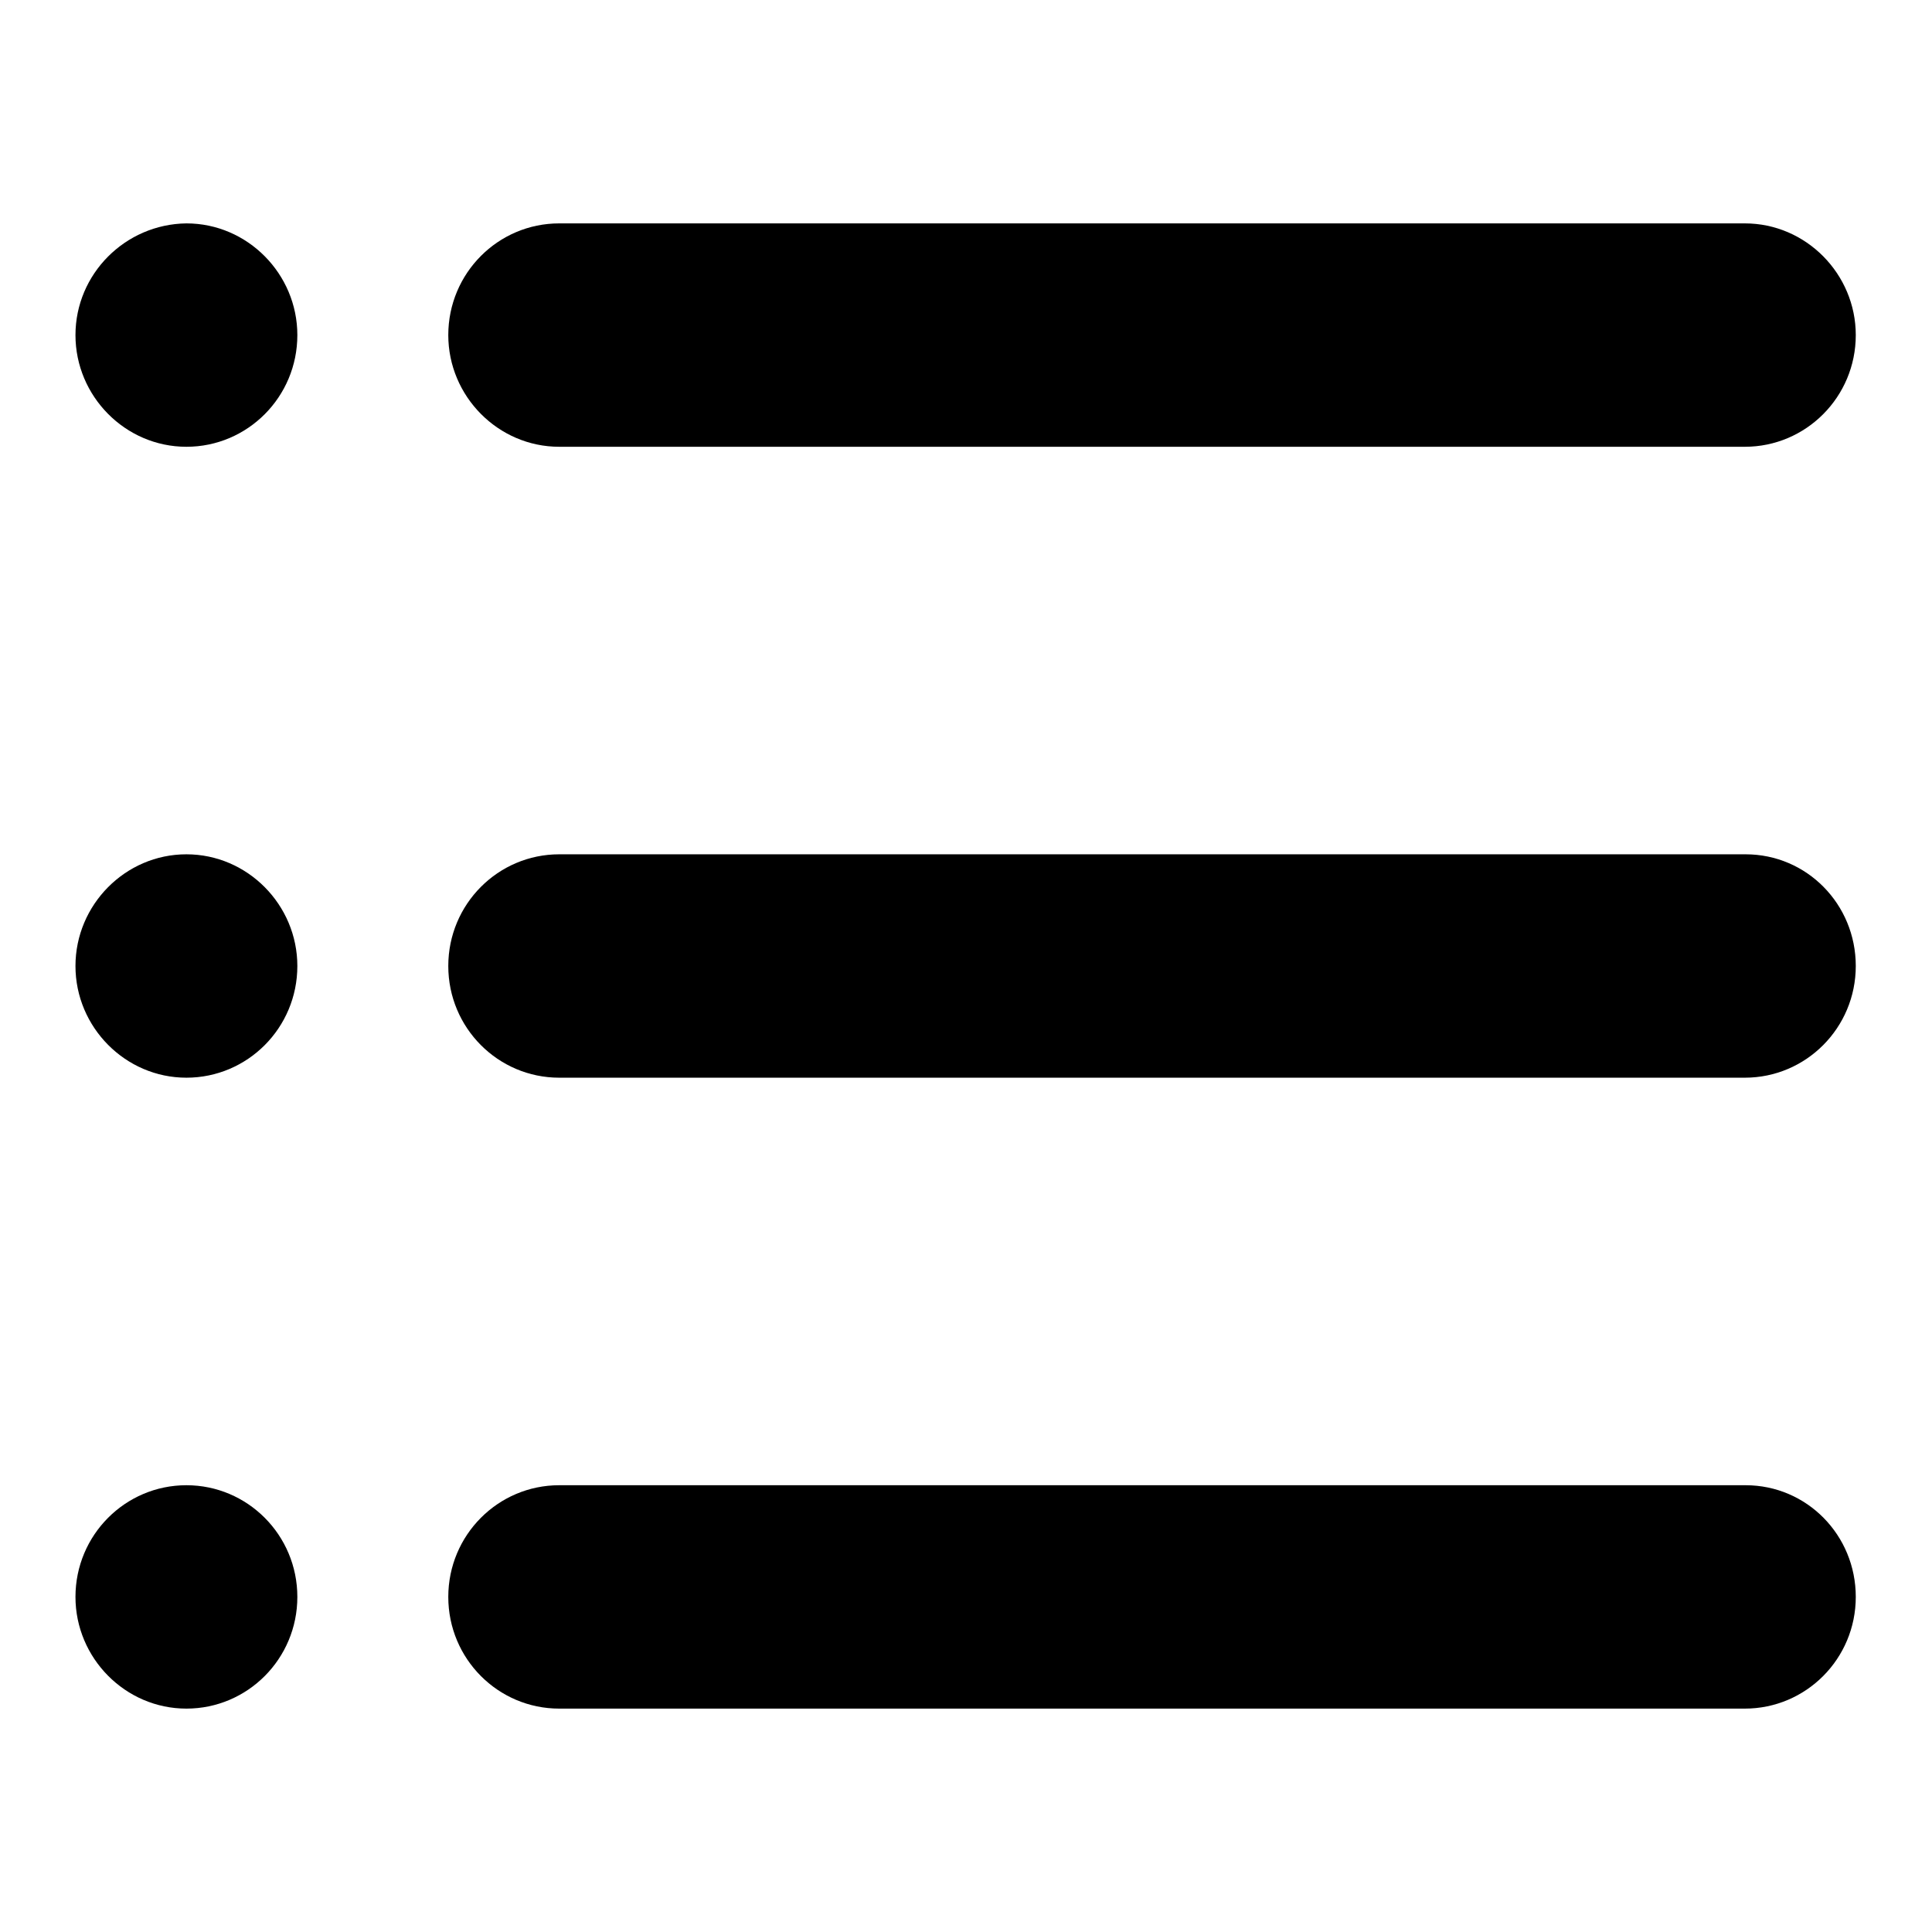 <?xml version="1.0" encoding="utf-8"?>
<!-- Svg Vector Icons : http://www.onlinewebfonts.com/icon -->
<!DOCTYPE svg PUBLIC "-//W3C//DTD SVG 1.1//EN" "http://www.w3.org/Graphics/SVG/1.1/DTD/svg11.dtd">
<svg version="1.1" xmlns="http://www.w3.org/2000/svg" xmlns:xlink="http://www.w3.org/1999/xlink" x="0px" y="0px" viewBox="0 0 256 256" enable-background="new 0 0 256 256" xml:space="preserve">
<g><g><path fill="#000000" d="M10,44.4c0,8.1,6.6,14.8,14.7,14.8s14.7-6.6,14.7-14.8c0-8.1-6.6-14.8-14.7-14.8C16.6,29.7,10,36.3,10,44.4z"/><path fill="#000000" d="M74.1,59.2h157.1c8.1,0,14.7-6.6,14.7-14.8c0-8.1-6.6-14.8-14.7-14.8H74.1c-8.1,0-14.7,6.6-14.7,14.8C59.4,52.5,66,59.2,74.1,59.2z"/><path fill="#000000" d="M10,128c0,8.1,6.6,14.8,14.7,14.8s14.7-6.6,14.7-14.8c0-8.1-6.6-14.8-14.7-14.8S10,119.9,10,128z"/><path fill="#000000" d="M231.3,113.2H74.1c-8.1,0-14.7,6.6-14.7,14.8s6.6,14.8,14.7,14.8h157.1c8.1,0,14.7-6.6,14.7-14.8S239.4,113.2,231.3,113.2z"/><path fill="#000000" d="M10,211.6c0,8.1,6.6,14.8,14.7,14.8s14.7-6.6,14.7-14.8c0-8.2-6.6-14.8-14.7-14.8S10,203.4,10,211.6z"/><path fill="#000000" d="M231.3,196.8H74.1c-8.1,0-14.7,6.6-14.7,14.8s6.6,14.8,14.7,14.8h157.1c8.1,0,14.7-6.6,14.7-14.8S239.4,196.8,231.3,196.8z"/></g></g>
</svg>